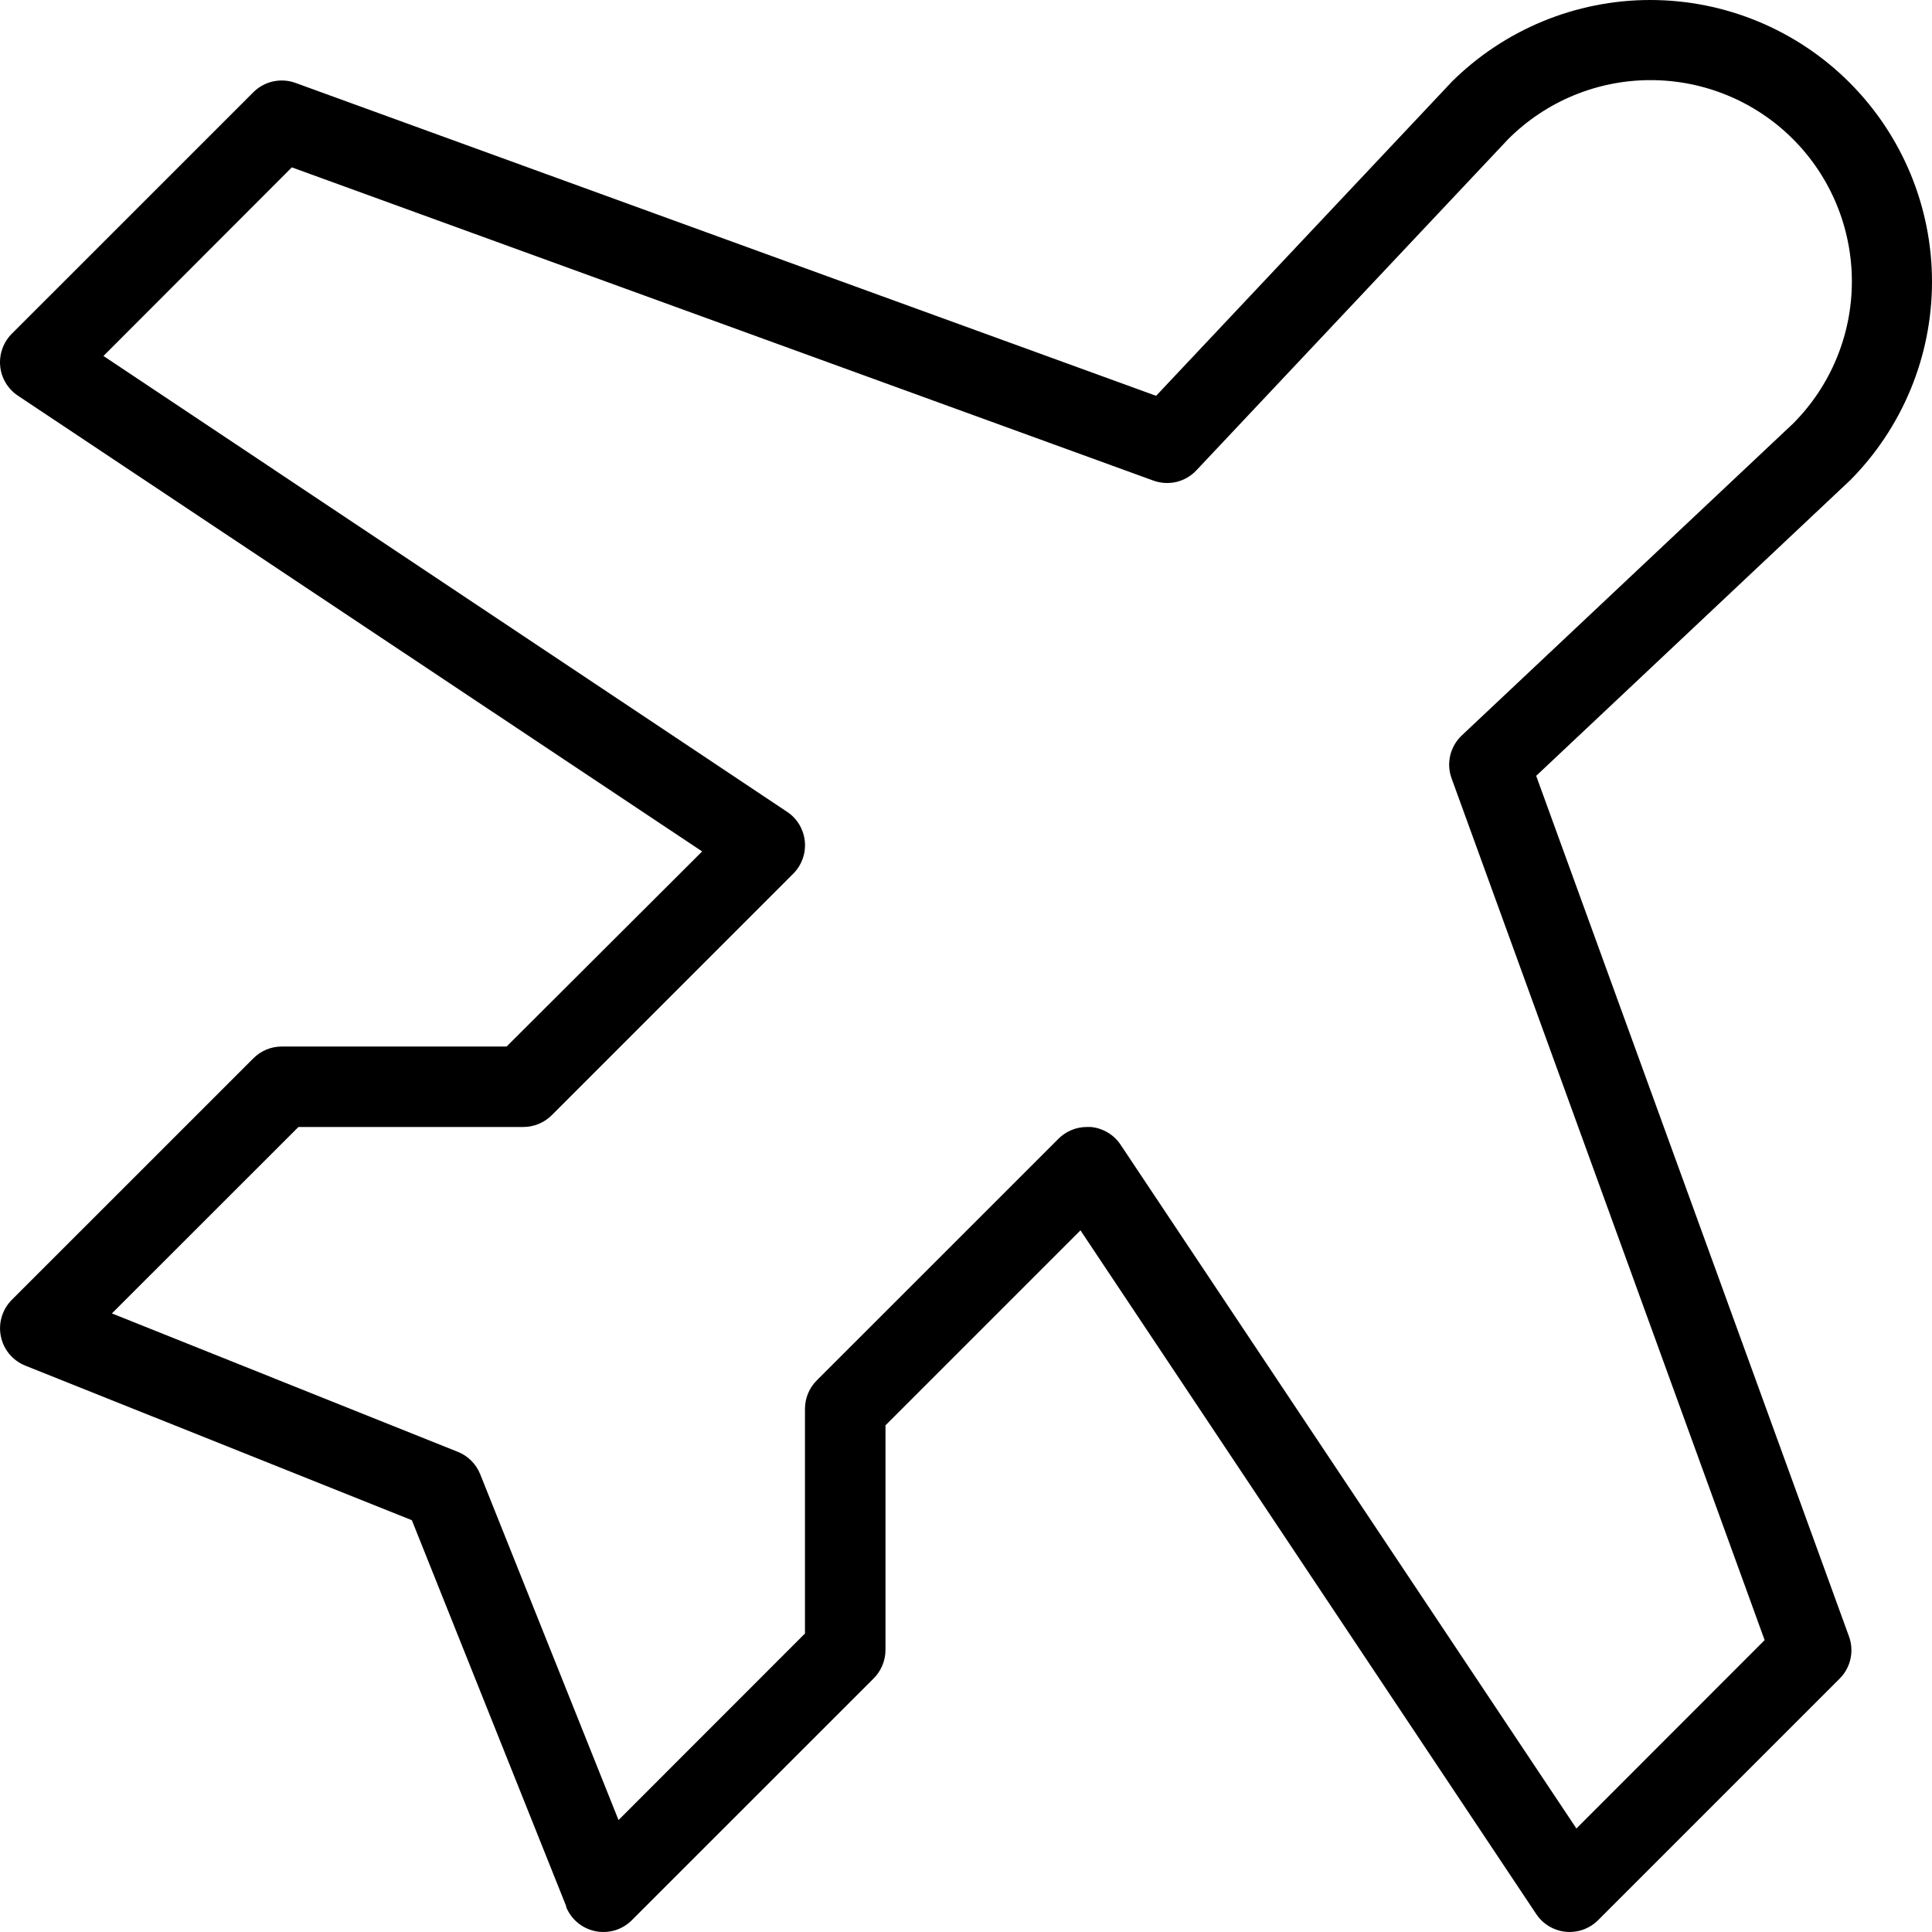 <svg xmlns="http://www.w3.org/2000/svg" fill="none" viewBox="0 0 40 40" height="40" width="40">
<path fill="black" d="M31.805 16.063L38.273 9.974L38.291 9.958C39.385 8.864 40 7.38 40 5.833C40 4.286 39.385 2.802 38.291 1.708C37.198 0.615 35.714 0 34.167 0C32.62 0 31.136 0.615 30.042 1.708L30.026 1.727L23.936 8.195L6.119 1.717C5.97 1.662 5.808 1.652 5.653 1.686C5.498 1.72 5.356 1.798 5.244 1.911L0.244 6.91C0.157 6.997 0.09 7.103 0.049 7.219C0.007 7.335 -0.008 7.459 0.004 7.582C0.016 7.704 0.055 7.823 0.119 7.929C0.183 8.034 0.269 8.125 0.372 8.193L14.537 17.628L10.489 21.667H5.834C5.724 21.667 5.615 21.689 5.514 21.731C5.413 21.773 5.321 21.835 5.244 21.913L0.244 26.912C0.147 27.009 0.075 27.13 0.036 27.262C-0.004 27.393 -0.01 27.533 0.018 27.668C0.045 27.803 0.106 27.929 0.194 28.035C0.283 28.141 0.396 28.223 0.524 28.274L8.527 31.474L11.723 39.467V39.486C11.776 39.614 11.86 39.727 11.968 39.814C12.075 39.901 12.203 39.96 12.34 39.986C12.476 40.011 12.617 40.002 12.749 39.96C12.88 39.917 13 39.842 13.095 39.742L18.081 34.757C18.16 34.68 18.223 34.588 18.266 34.486C18.309 34.385 18.332 34.276 18.333 34.165V29.51L22.37 25.473L31.805 39.627C31.873 39.73 31.963 39.816 32.069 39.88C32.175 39.943 32.293 39.983 32.416 39.995C32.539 40.007 32.663 39.992 32.779 39.95C32.895 39.908 33.001 39.842 33.088 39.754L38.087 34.755C38.2 34.643 38.278 34.501 38.312 34.346C38.346 34.191 38.336 34.029 38.281 33.88L31.805 16.063ZM32.638 37.857L23.203 23.704C23.134 23.599 23.043 23.512 22.935 23.448C22.828 23.384 22.707 23.344 22.582 23.333H22.501C22.392 23.333 22.283 23.355 22.182 23.397C22.081 23.44 21.989 23.501 21.912 23.579L16.912 28.578C16.755 28.734 16.667 28.945 16.666 29.166V33.82L12.806 37.682L9.942 30.522C9.9 30.417 9.837 30.322 9.757 30.242C9.677 30.162 9.582 30.099 9.477 30.058L2.317 27.193L6.179 23.333H10.833C10.943 23.333 11.051 23.312 11.152 23.27C11.253 23.228 11.345 23.167 11.423 23.09L16.422 18.09C16.51 18.003 16.576 17.897 16.618 17.781C16.66 17.665 16.675 17.541 16.663 17.418C16.651 17.296 16.611 17.177 16.548 17.071C16.484 16.965 16.398 16.875 16.295 16.807L2.142 7.37L6.042 3.465L23.876 9.949C24.029 10.005 24.195 10.015 24.353 9.979C24.511 9.941 24.655 9.859 24.767 9.741L31.225 2.881C32.006 2.099 33.066 1.659 34.171 1.659C35.276 1.658 36.337 2.096 37.119 2.877C37.901 3.658 38.34 4.718 38.341 5.823C38.342 6.928 37.904 7.988 37.123 8.77L30.263 15.228C30.145 15.34 30.062 15.484 30.025 15.642C29.988 15.801 29.998 15.967 30.055 16.119L36.535 33.957L32.638 37.857Z"></path>
</svg>
